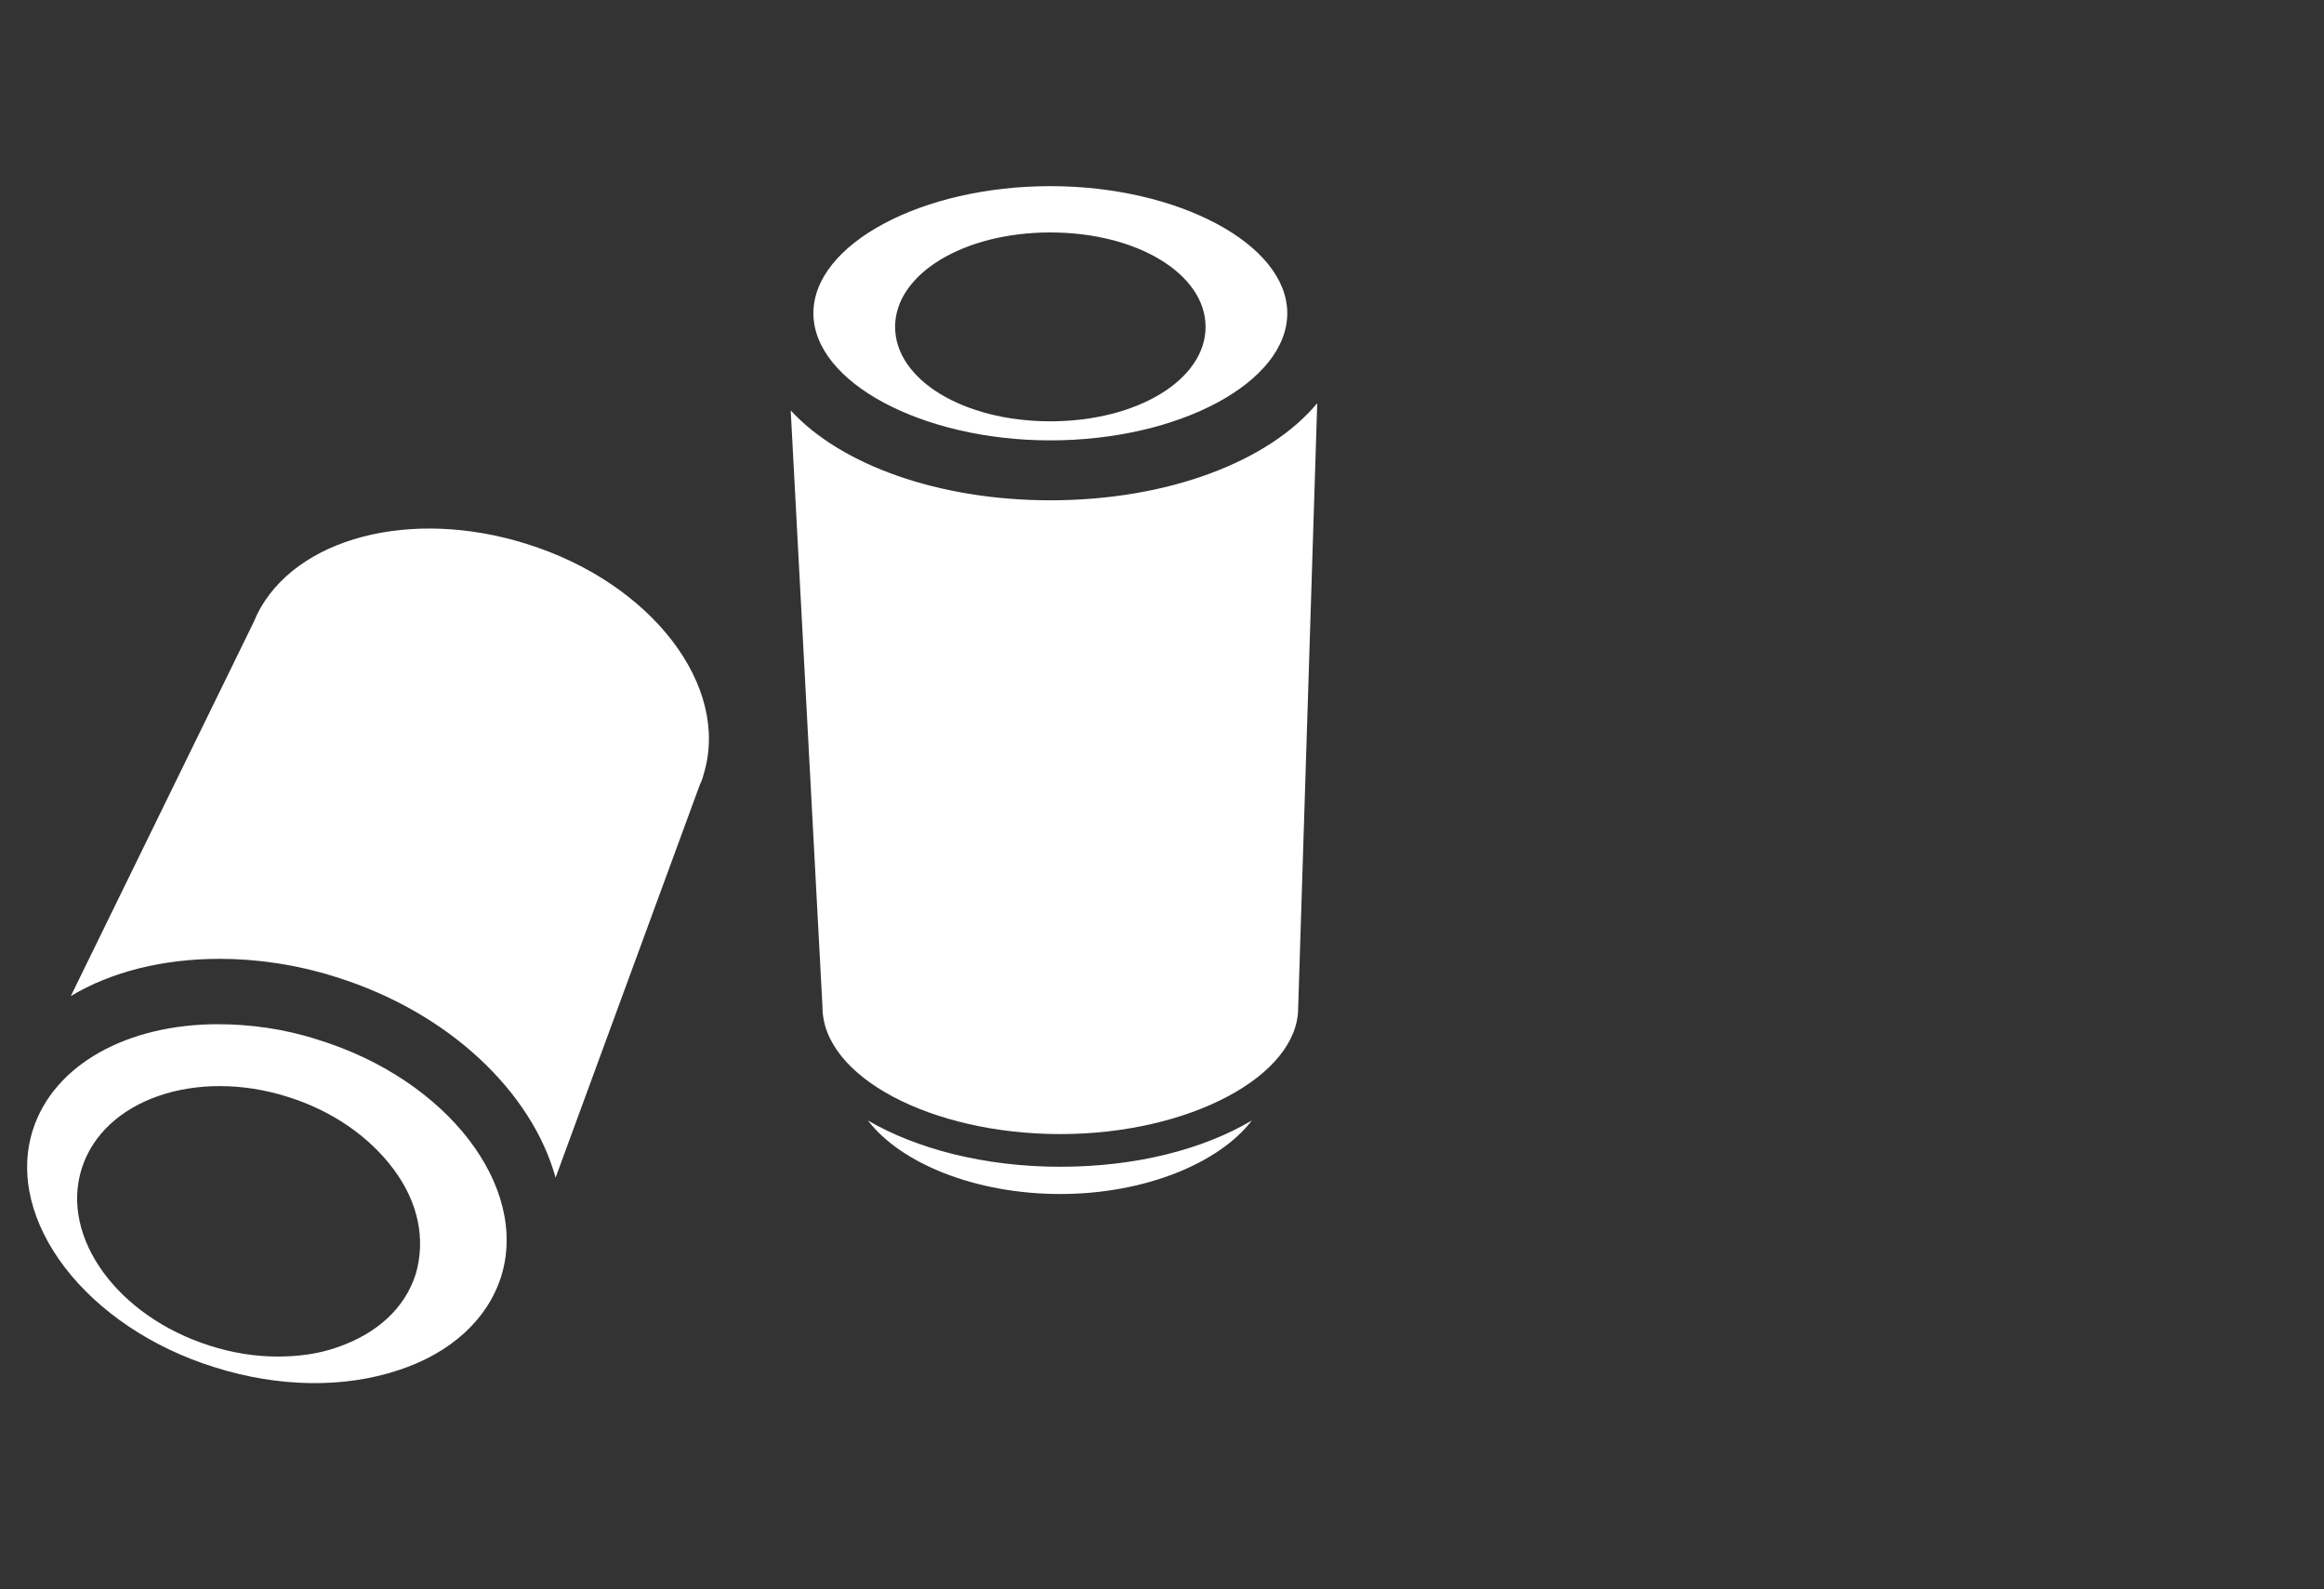 <?xml version="1.0" encoding="utf-8"?>
<!-- Generator: Adobe Illustrator 25.2.1, SVG Export Plug-In . SVG Version: 6.00 Build 0)  -->
<svg version="1.1" id="Layer_2_1_" xmlns="http://www.w3.org/2000/svg" xmlns:xlink="http://www.w3.org/1999/xlink" x="0px" y="0px"
	 viewBox="0 0 256 175" style="enable-background:new 0 0 256 175;" xml:space="preserve">
<rect x="0" y="0" width="256" height="175" fill="#333333" stroke="none"/>
<style type="text/css">
	.st0{fill:#FFFFFF;}
</style>
<path class="st0" d="M43.1,114c0.3,0.2,0.6,0.3,0.9,0.5C43.7,114.3,43.4,114.2,43.1,114z"/>
<path class="st0" d="M37,107.6c12.5,3.9,21.6,12.7,24.2,22.1l15.9-43.3c0.2-0.4,0.3-0.7,0.4-1.1c3-9.7-5.7-21.1-19.5-25.4
	c-12.7-4-25.5-0.7-29.7,7.8L28,68.4L7.8,109.7c4.5-2.7,10.2-4.1,16.4-4.1C28.2,105.6,32.6,106.2,37,107.6z"/>
<path class="st0" d="M35,114.5c-3.7-1.2-7.5-1.7-11-1.7c-9.9,0-18.1,4.4-20.4,11.7c-3.1,9.9,5.9,21.7,20.1,26.1
	c7,2.2,14.2,2.3,20.2,0.3c5.8-1.9,9.8-5.6,11.3-10.3C58.3,130.7,49.3,118.9,35,114.5z M45.8,140.3c-1.2,3.8-4.3,6.6-8.7,8.1
	c-2,0.7-4.2,1-6.5,1c-2.5,0-5-0.4-7.5-1.2C13,145,6.6,136.3,9,128.7s12.6-11.1,22.7-7.9c4.8,1.5,8.9,4.3,11.6,7.9
	C46.1,132.4,46.9,136.5,45.8,140.3z"/>
<path class="st0" d="M115.7,55.1c-12.3,0-23.1-3.9-28.6-9.9l3.5,65.7c0,7.7,12,14,26.2,14S143,118.5,143,111l2.1-66.6
	C139.8,50.8,128.7,55.1,115.7,55.1z"/>
<path class="st0" d="M95.6,123.4c3.6,4.7,11.8,8.1,21.2,8.1c9.3,0,17.5-3.4,21.1-8.1c-5.4,3.2-12.8,5.1-21.1,5.1
	C108.4,128.5,100.9,126.5,95.6,123.4z"/>
<path class="st0" d="M115.7,20.5c-14.2,0-26.1,6.4-26.1,14s12,14,26.1,14c14.2,0,26.1-6.4,26.1-14C141.8,26.9,129.8,20.5,115.7,20.5
	z M115.7,46.4c-9.6,0-17.1-4.6-17.1-10.4s7.5-10.4,17.1-10.4s17.1,4.6,17.1,10.4S125.3,46.4,115.7,46.4z"/>
</svg>
